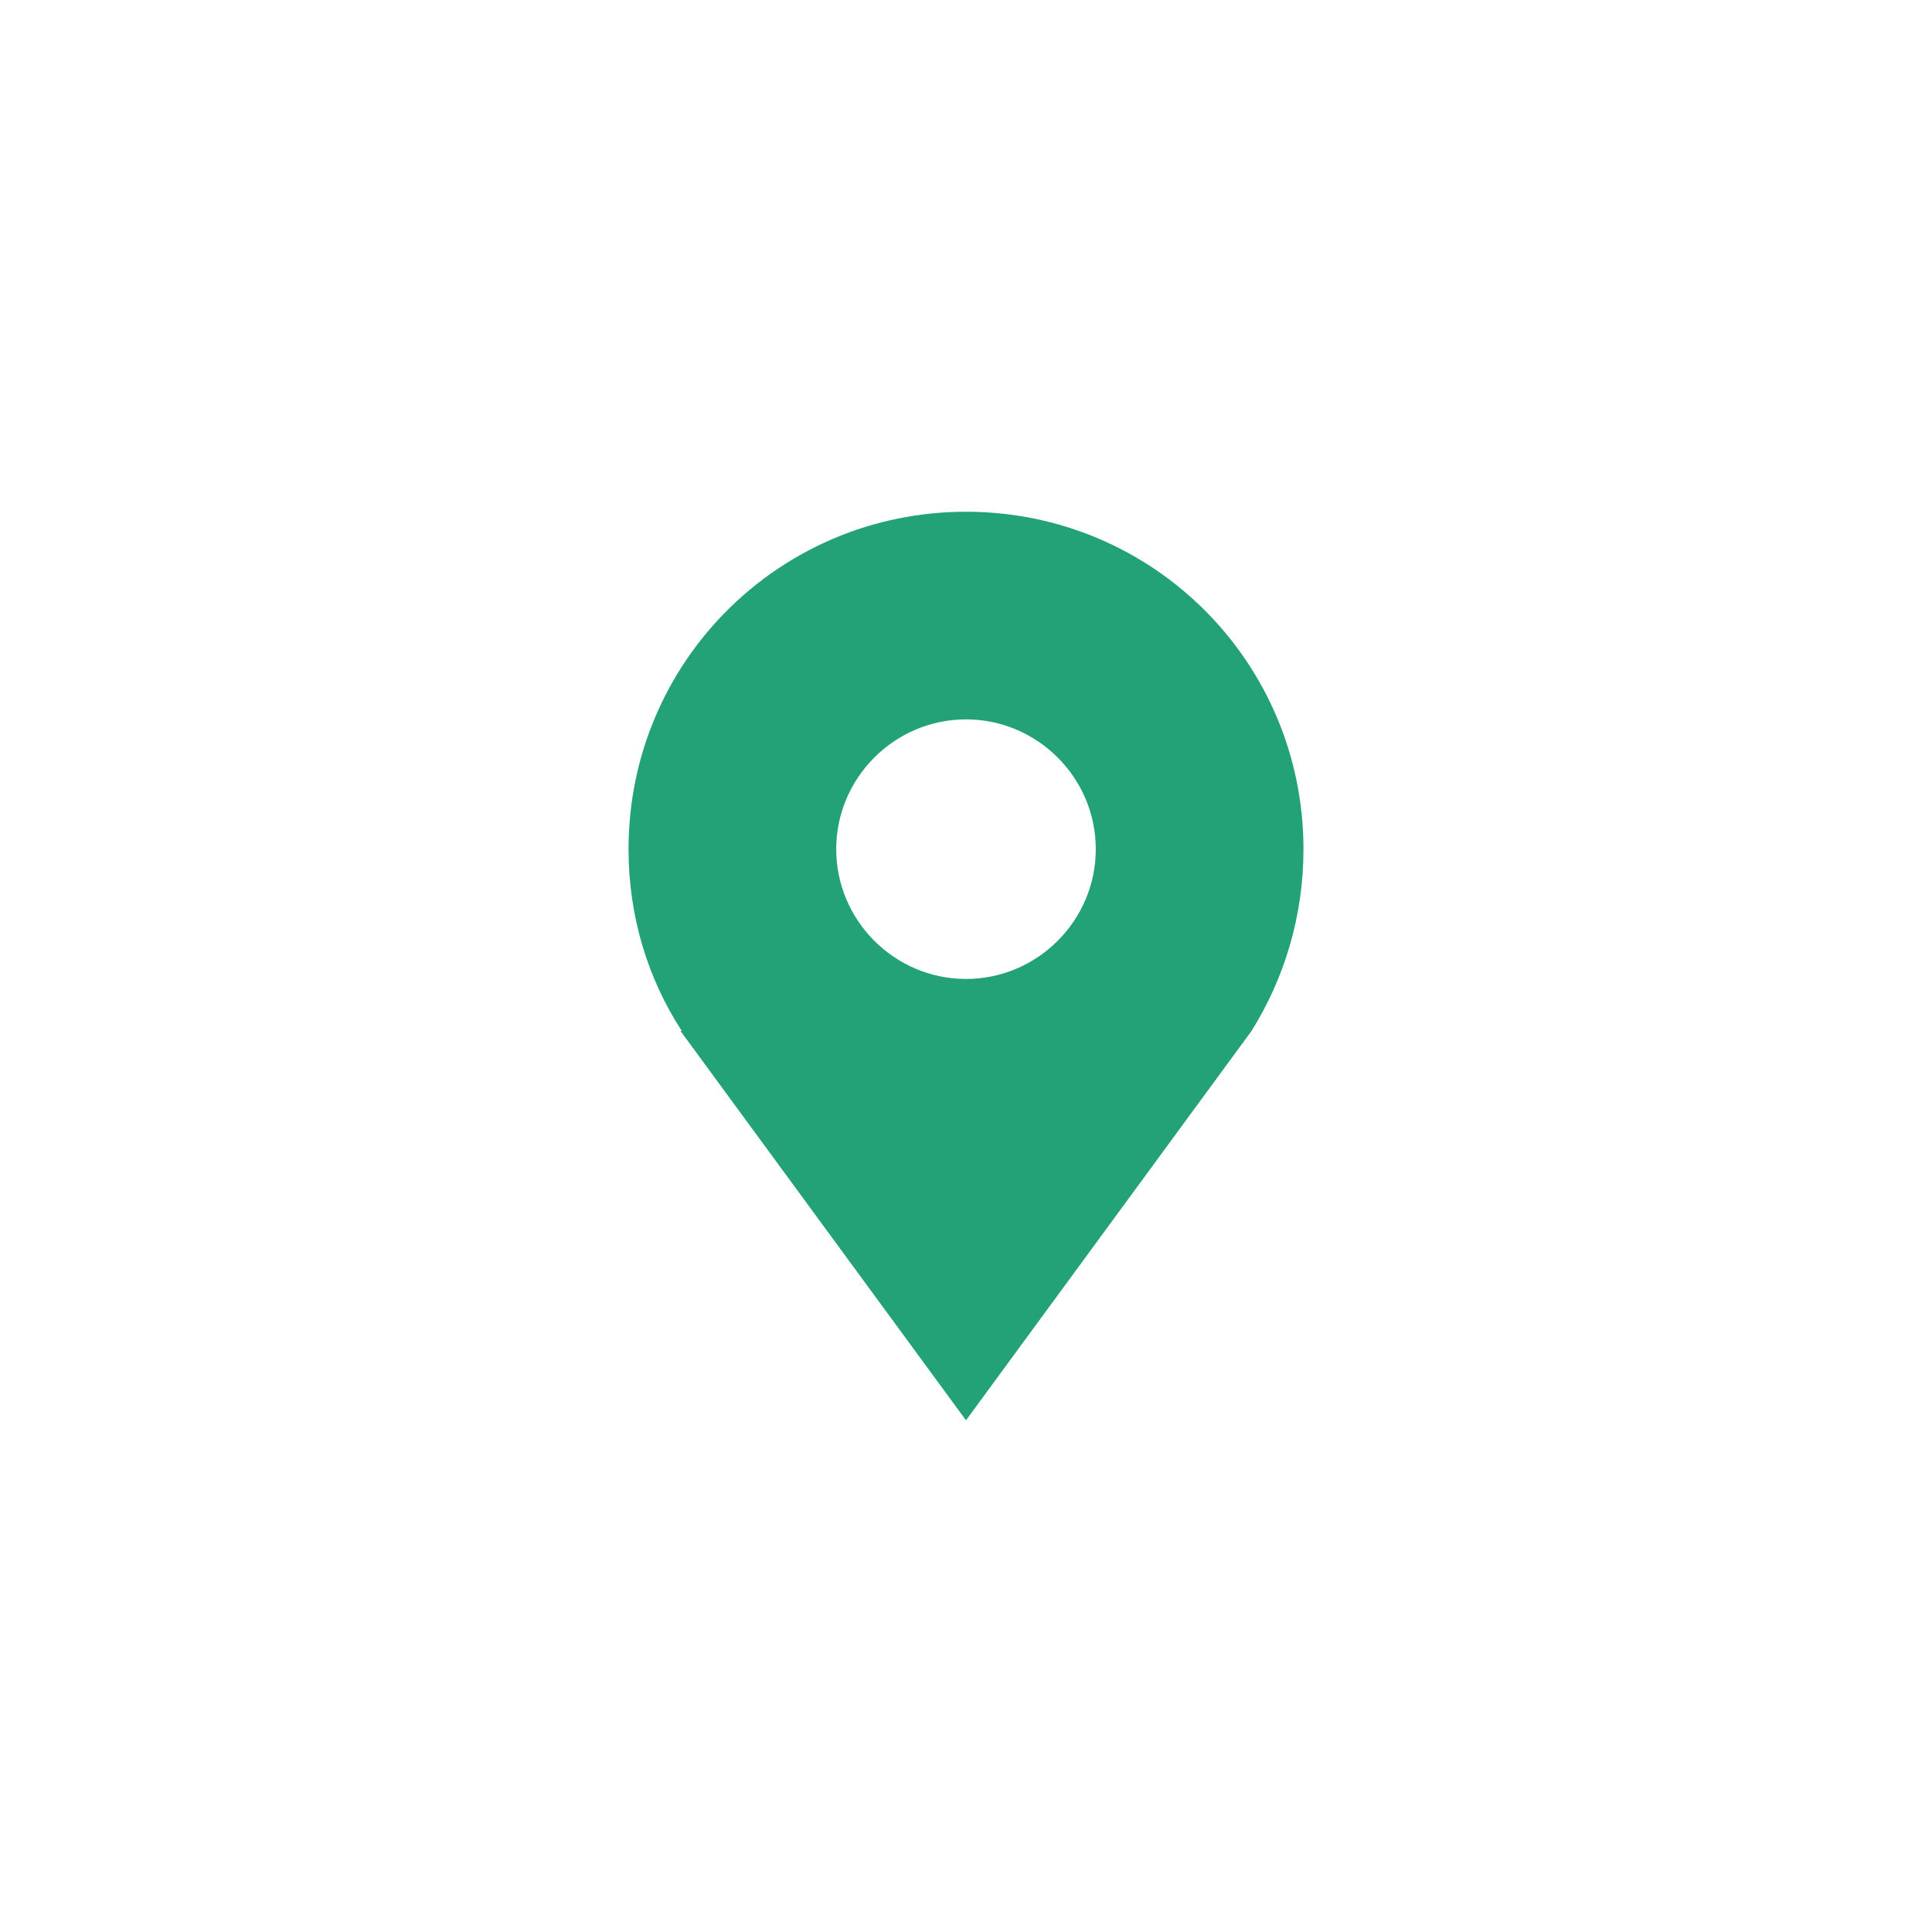 <?xml version="1.0" encoding="iso-8859-1"?>
<!-- Generator: Adobe Illustrator 18.1.1, SVG Export Plug-In . SVG Version: 6.00 Build 0)  -->
<svg version="1.1" id="Layer_1" xmlns="http://www.w3.org/2000/svg" xmlns:xlink="http://www.w3.org/1999/xlink" x="0px" y="0px"
	 width="40px" height="40px" viewBox="0 0 40 40" style="enable-background:new 0 0 40 40;" xml:space="preserve">
<path style="fill:#24A277;" d="M25.912,21.344L20,29.406l-5.912-8.062h0.027c-0.699-1.075-1.102-2.365-1.102-3.762
	c0-3.87,3.117-6.987,6.987-6.987s6.987,3.117,6.987,6.987C26.987,18.978,26.584,20.268,25.912,21.344L25.912,21.344z M20,14.894
	c-1.478,0-2.687,1.209-2.687,2.687s1.209,2.687,2.687,2.687s2.687-1.209,2.687-2.687S21.478,14.894,20,14.894z"/>
</svg>
